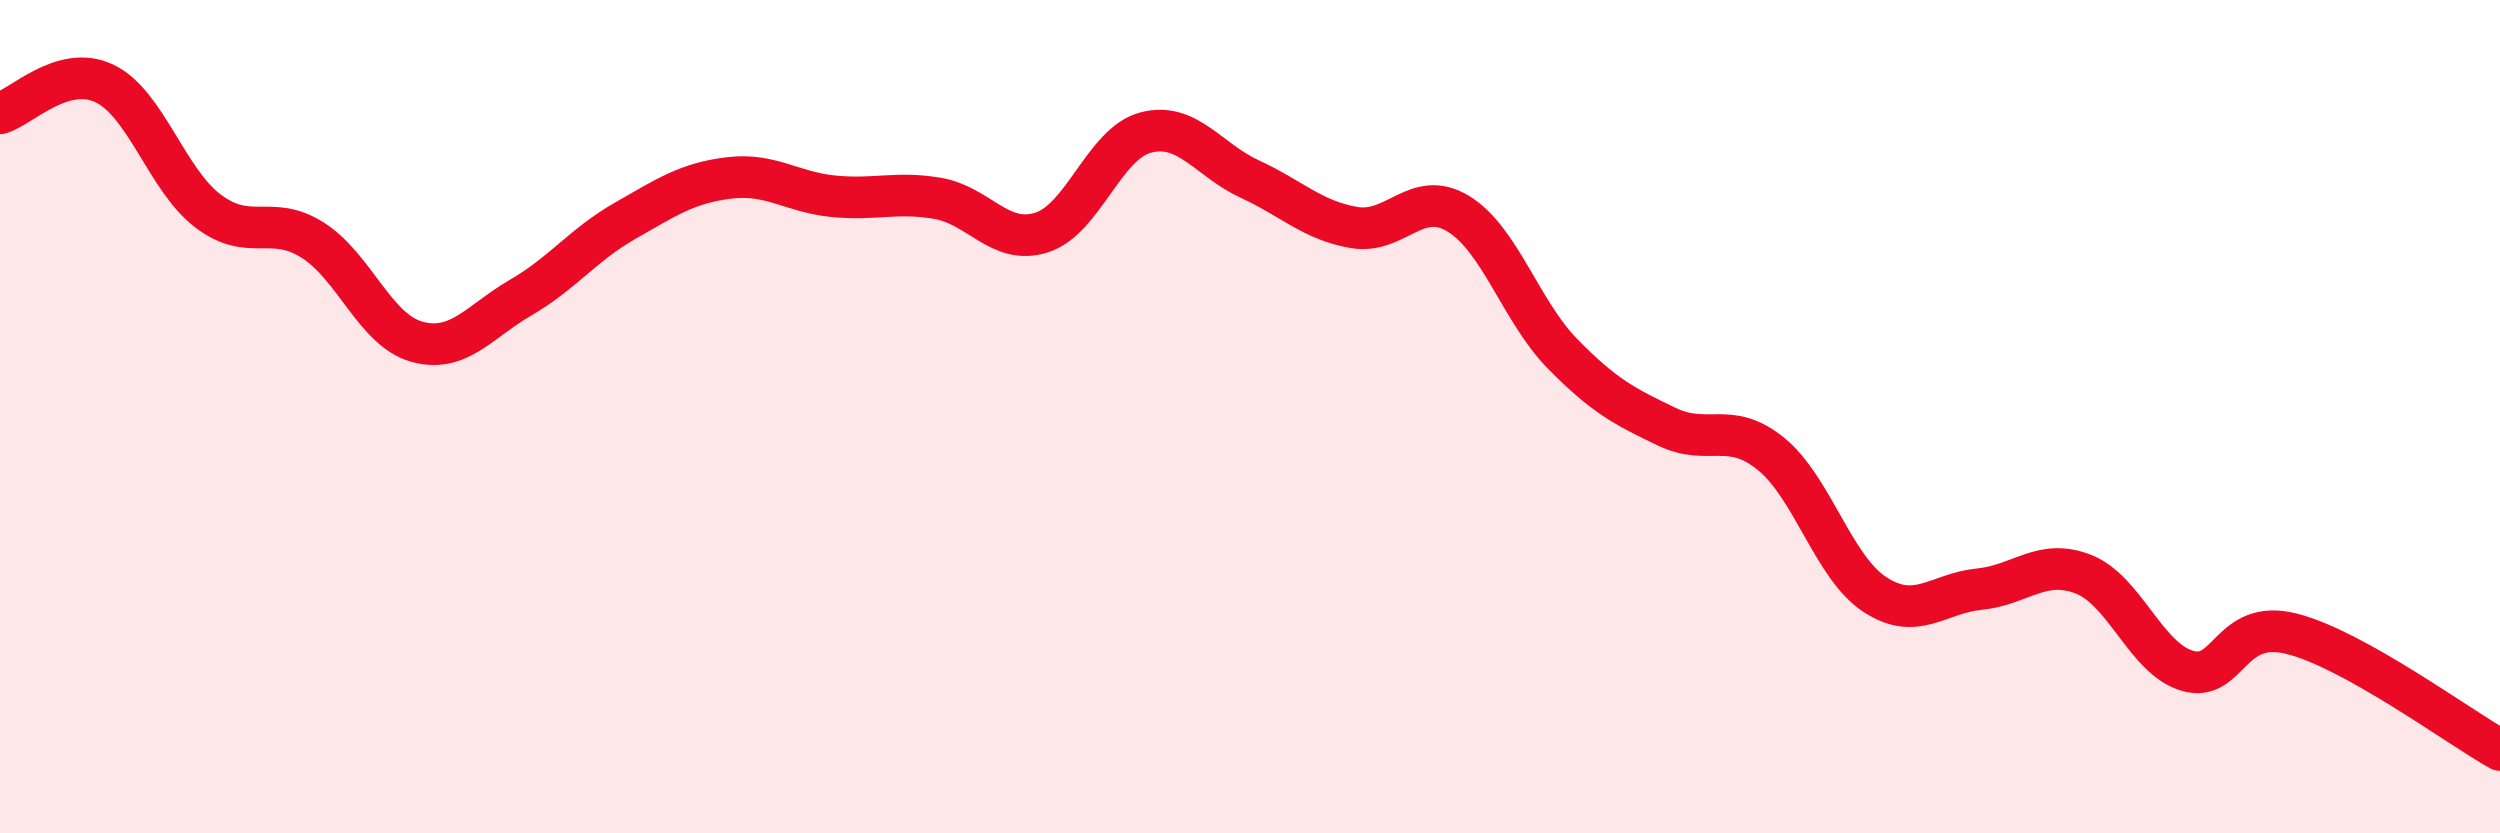 
    <svg width="60" height="20" viewBox="0 0 60 20" xmlns="http://www.w3.org/2000/svg">
      <path
        d="M 0,2.72 C 0.5,2.58 1.5,1.53 2.5,2 C 3.5,2.47 4,4.32 5,5.07 C 6,5.82 6.5,5.13 7.5,5.76 C 8.5,6.39 9,7.92 10,8.2 C 11,8.48 11.5,7.72 12.5,7.14 C 13.5,6.56 14,5.87 15,5.3 C 16,4.73 16.5,4.39 17.5,4.27 C 18.5,4.15 19,4.61 20,4.71 C 21,4.81 21.5,4.59 22.5,4.76 C 23.5,4.93 24,5.9 25,5.58 C 26,5.26 26.5,3.44 27.5,3.18 C 28.5,2.92 29,3.84 30,4.3 C 31,4.76 31.5,5.29 32.5,5.46 C 33.5,5.63 34,4.52 35,5.13 C 36,5.74 36.5,7.47 37.5,8.49 C 38.5,9.51 39,9.76 40,10.24 C 41,10.72 41.5,10.08 42.5,10.89 C 43.5,11.7 44,13.62 45,14.27 C 46,14.92 46.5,14.24 47.5,14.14 C 48.5,14.04 49,13.39 50,13.78 C 51,14.17 51.5,15.81 52.5,16.1 C 53.5,16.39 53.5,14.83 55,15.21 C 56.5,15.59 59,17.44 60,18L60 20L0 20Z"
        fill="#EB0A25"
        opacity="0.1"
        stroke-linecap="round"
        stroke-linejoin="round"
      />
      <path
        d="M 0,2.72 C 0.5,2.58 1.5,1.53 2.5,2 C 3.5,2.47 4,4.32 5,5.07 C 6,5.82 6.5,5.13 7.5,5.76 C 8.5,6.39 9,7.92 10,8.2 C 11,8.48 11.5,7.72 12.5,7.14 C 13.5,6.56 14,5.87 15,5.3 C 16,4.73 16.5,4.39 17.5,4.27 C 18.5,4.15 19,4.61 20,4.71 C 21,4.81 21.5,4.59 22.5,4.76 C 23.5,4.93 24,5.9 25,5.58 C 26,5.26 26.5,3.44 27.5,3.18 C 28.5,2.92 29,3.84 30,4.3 C 31,4.76 31.5,5.29 32.5,5.46 C 33.5,5.63 34,4.52 35,5.13 C 36,5.74 36.5,7.47 37.5,8.49 C 38.5,9.51 39,9.76 40,10.24 C 41,10.72 41.5,10.08 42.5,10.89 C 43.5,11.7 44,13.62 45,14.27 C 46,14.92 46.5,14.24 47.5,14.14 C 48.5,14.04 49,13.39 50,13.78 C 51,14.17 51.5,15.81 52.5,16.1 C 53.5,16.39 53.5,14.83 55,15.21 C 56.5,15.59 59,17.44 60,18"
        stroke="#EB0A25"
        stroke-width="1"
        fill="none"
        stroke-linecap="round"
        stroke-linejoin="round"
      />
    </svg>
  